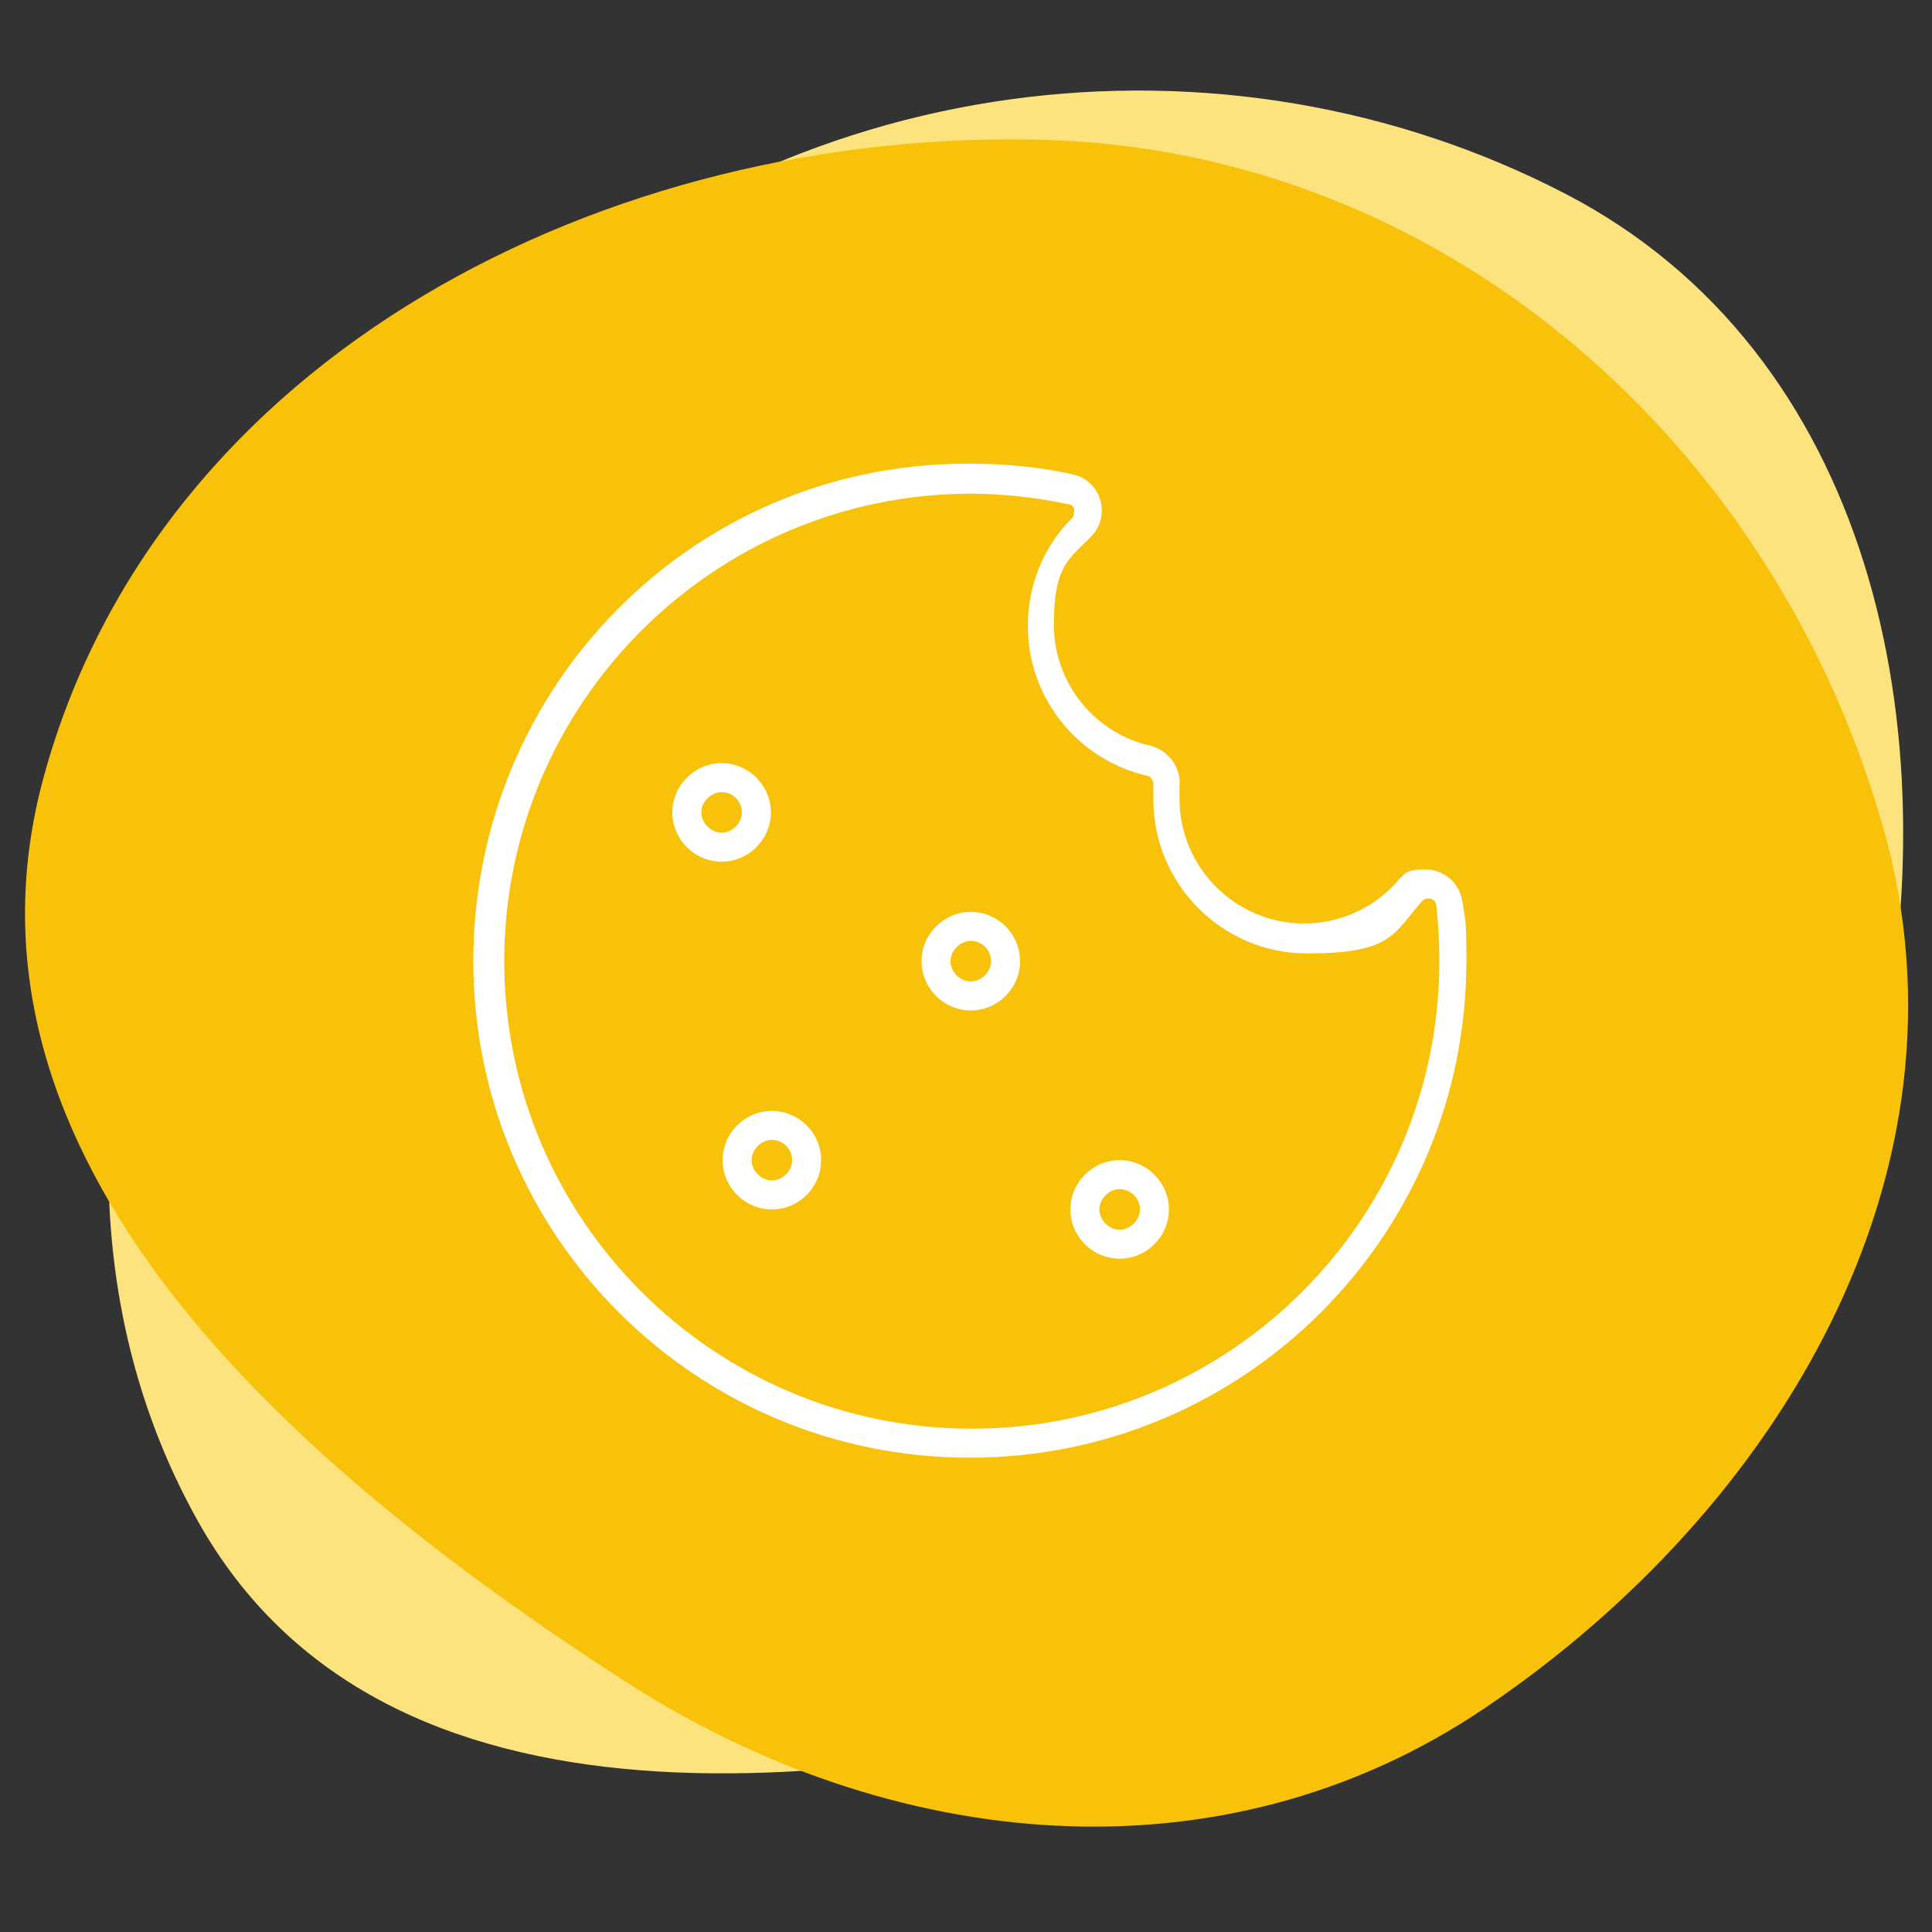 <svg width="200" height="200" viewBox="0 0 200 200" fill="none" xmlns="http://www.w3.org/2000/svg">
<rect x="0" y="0" width="200" height="200" fill="#333333" stroke="none"/>
<g clip-path="url(#clip0_1553_2147)">
<path fill-rule="evenodd" clip-rule="evenodd" d="M50.482 36.641C81.283 6.787 126.768 1.729 162.096 20.086C193.463 36.385 202.233 75.019 194.221 111.331C187.071 143.738 159.963 166.851 127.836 175.365C87.728 185.995 39.617 191.773 20.442 157.386C-0.738 119.402 16.825 69.264 50.482 36.641Z" fill="#FCE37E"/>
<path fill-rule="evenodd" clip-rule="evenodd" d="M108.179 14.481C149.601 15.67 183.824 46.018 195.017 85.915C204.956 121.34 184.207 156.209 153.723 176.813C126.518 195.202 92.246 191.84 64.661 174.024C30.225 151.784 -6.27 119.997 4.518 80.449C16.433 36.765 62.916 13.182 108.179 14.481Z" fill="#F9C20A"/>
<path d="M100.4 51.1C103.8 51.1 107.3 51.5 110.6 52.2C111 52.2 111.2 52.6 111.2 52.8C111.2 53 111.2 53.4 111 53.6C108 56.6 106.4 60.6 106.4 64.8C106.4 72.2 111.5 78.6 118.7 80.3C119.1 80.3 119.4 80.8 119.4 81.2C119.4 81.7 119.4 82.3 119.4 82.8C119.4 91.5 126.5 98.7 135.3 98.7C144.1 98.7 144.2 96.7 147.2 93.3C147.4 93.1 147.6 93 147.8 93C148 93 148.6 93 148.7 93.8C148.9 95.7 149 97.6 149 99.5C149 126.2 127.3 147.9 100.6 147.9C73.9 147.9 52.2 126.2 52.2 99.5C52.2 72.8 73.9 51.1 100.6 51.1M100.102 48C71.702 48 49 71.1 49 99.5C49 127.9 72 150.9 100.4 150.9C128.8 150.9 151.8 127.9 151.8 99.5C151.8 95 151.7 95.4 151.4 93.4C151.1 91.3 149.4 90 147.5 90C145.6 90 145.4 90.4 144.6 91.3C142.2 94 138.7 95.6 135 95.6C127.9 95.6 122.1 89.8 122.1 82.7C122.1 75.6 122.1 81.8 122.1 81.4C122.3 79.5 121 77.7 119.1 77.2C113.3 75.9 109.1 70.7 109.1 64.7C109.1 58.7 110.5 58 112.9 55.6C115.1 53.4 114 49.7 111 49.1C107.5 48.3 103.8 48 100.2 48H100.102Z" fill="white"/>
<path d="M115.905 123.1C117.105 123.1 118.005 124.1 118.005 125.2C118.005 126.3 117.005 127.3 115.905 127.3C114.805 127.3 113.805 126.3 113.805 125.2C113.805 124.1 114.805 123.1 115.905 123.1ZM115.905 120.1C113.105 120.1 110.805 122.4 110.805 125.2C110.805 128 113.105 130.3 115.905 130.3C118.705 130.3 121.005 128 121.005 125.2C121.005 122.4 118.705 120.1 115.905 120.1Z" fill="white"/>
<path d="M79.905 118C81.105 118 82.005 119 82.005 120.1C82.005 121.2 81.005 122.2 79.905 122.2C78.805 122.2 77.805 121.2 77.805 120.1C77.805 119 78.805 118 79.905 118ZM79.905 115C77.105 115 74.805 117.3 74.805 120.1C74.805 122.9 77.105 125.2 79.905 125.2C82.705 125.2 85.005 122.9 85.005 120.1C85.005 117.3 82.705 115 79.905 115Z" fill="white"/>
<path d="M100.498 97.4C101.698 97.4 102.598 98.4 102.598 99.5C102.598 100.6 101.598 101.6 100.498 101.6C99.398 101.6 98.398 100.6 98.398 99.5C98.398 98.4 99.398 97.4 100.498 97.4ZM100.498 94.4C97.698 94.4 95.398 96.7 95.398 99.5C95.398 102.3 97.698 104.6 100.498 104.6C103.298 104.6 105.598 102.3 105.598 99.5C105.598 96.7 103.298 94.4 100.498 94.4Z" fill="white"/>
<path d="M74.702 82C75.902 82 76.802 83 76.802 84.1C76.802 85.2 75.802 86.2 74.702 86.2C73.602 86.2 72.602 85.2 72.602 84.1C72.602 83 73.602 82 74.702 82ZM74.702 79C71.902 79 69.602 81.3 69.602 84.1C69.602 86.9 71.902 89.2 74.702 89.2C77.502 89.2 79.802 86.9 79.802 84.1C79.802 81.3 77.502 79 74.702 79Z" fill="white"/>
</g>
<defs>
<clipPath id="clip0_1553_2147">
<rect width="200" height="200" fill="white"/>
</clipPath>
</defs>
</svg>
